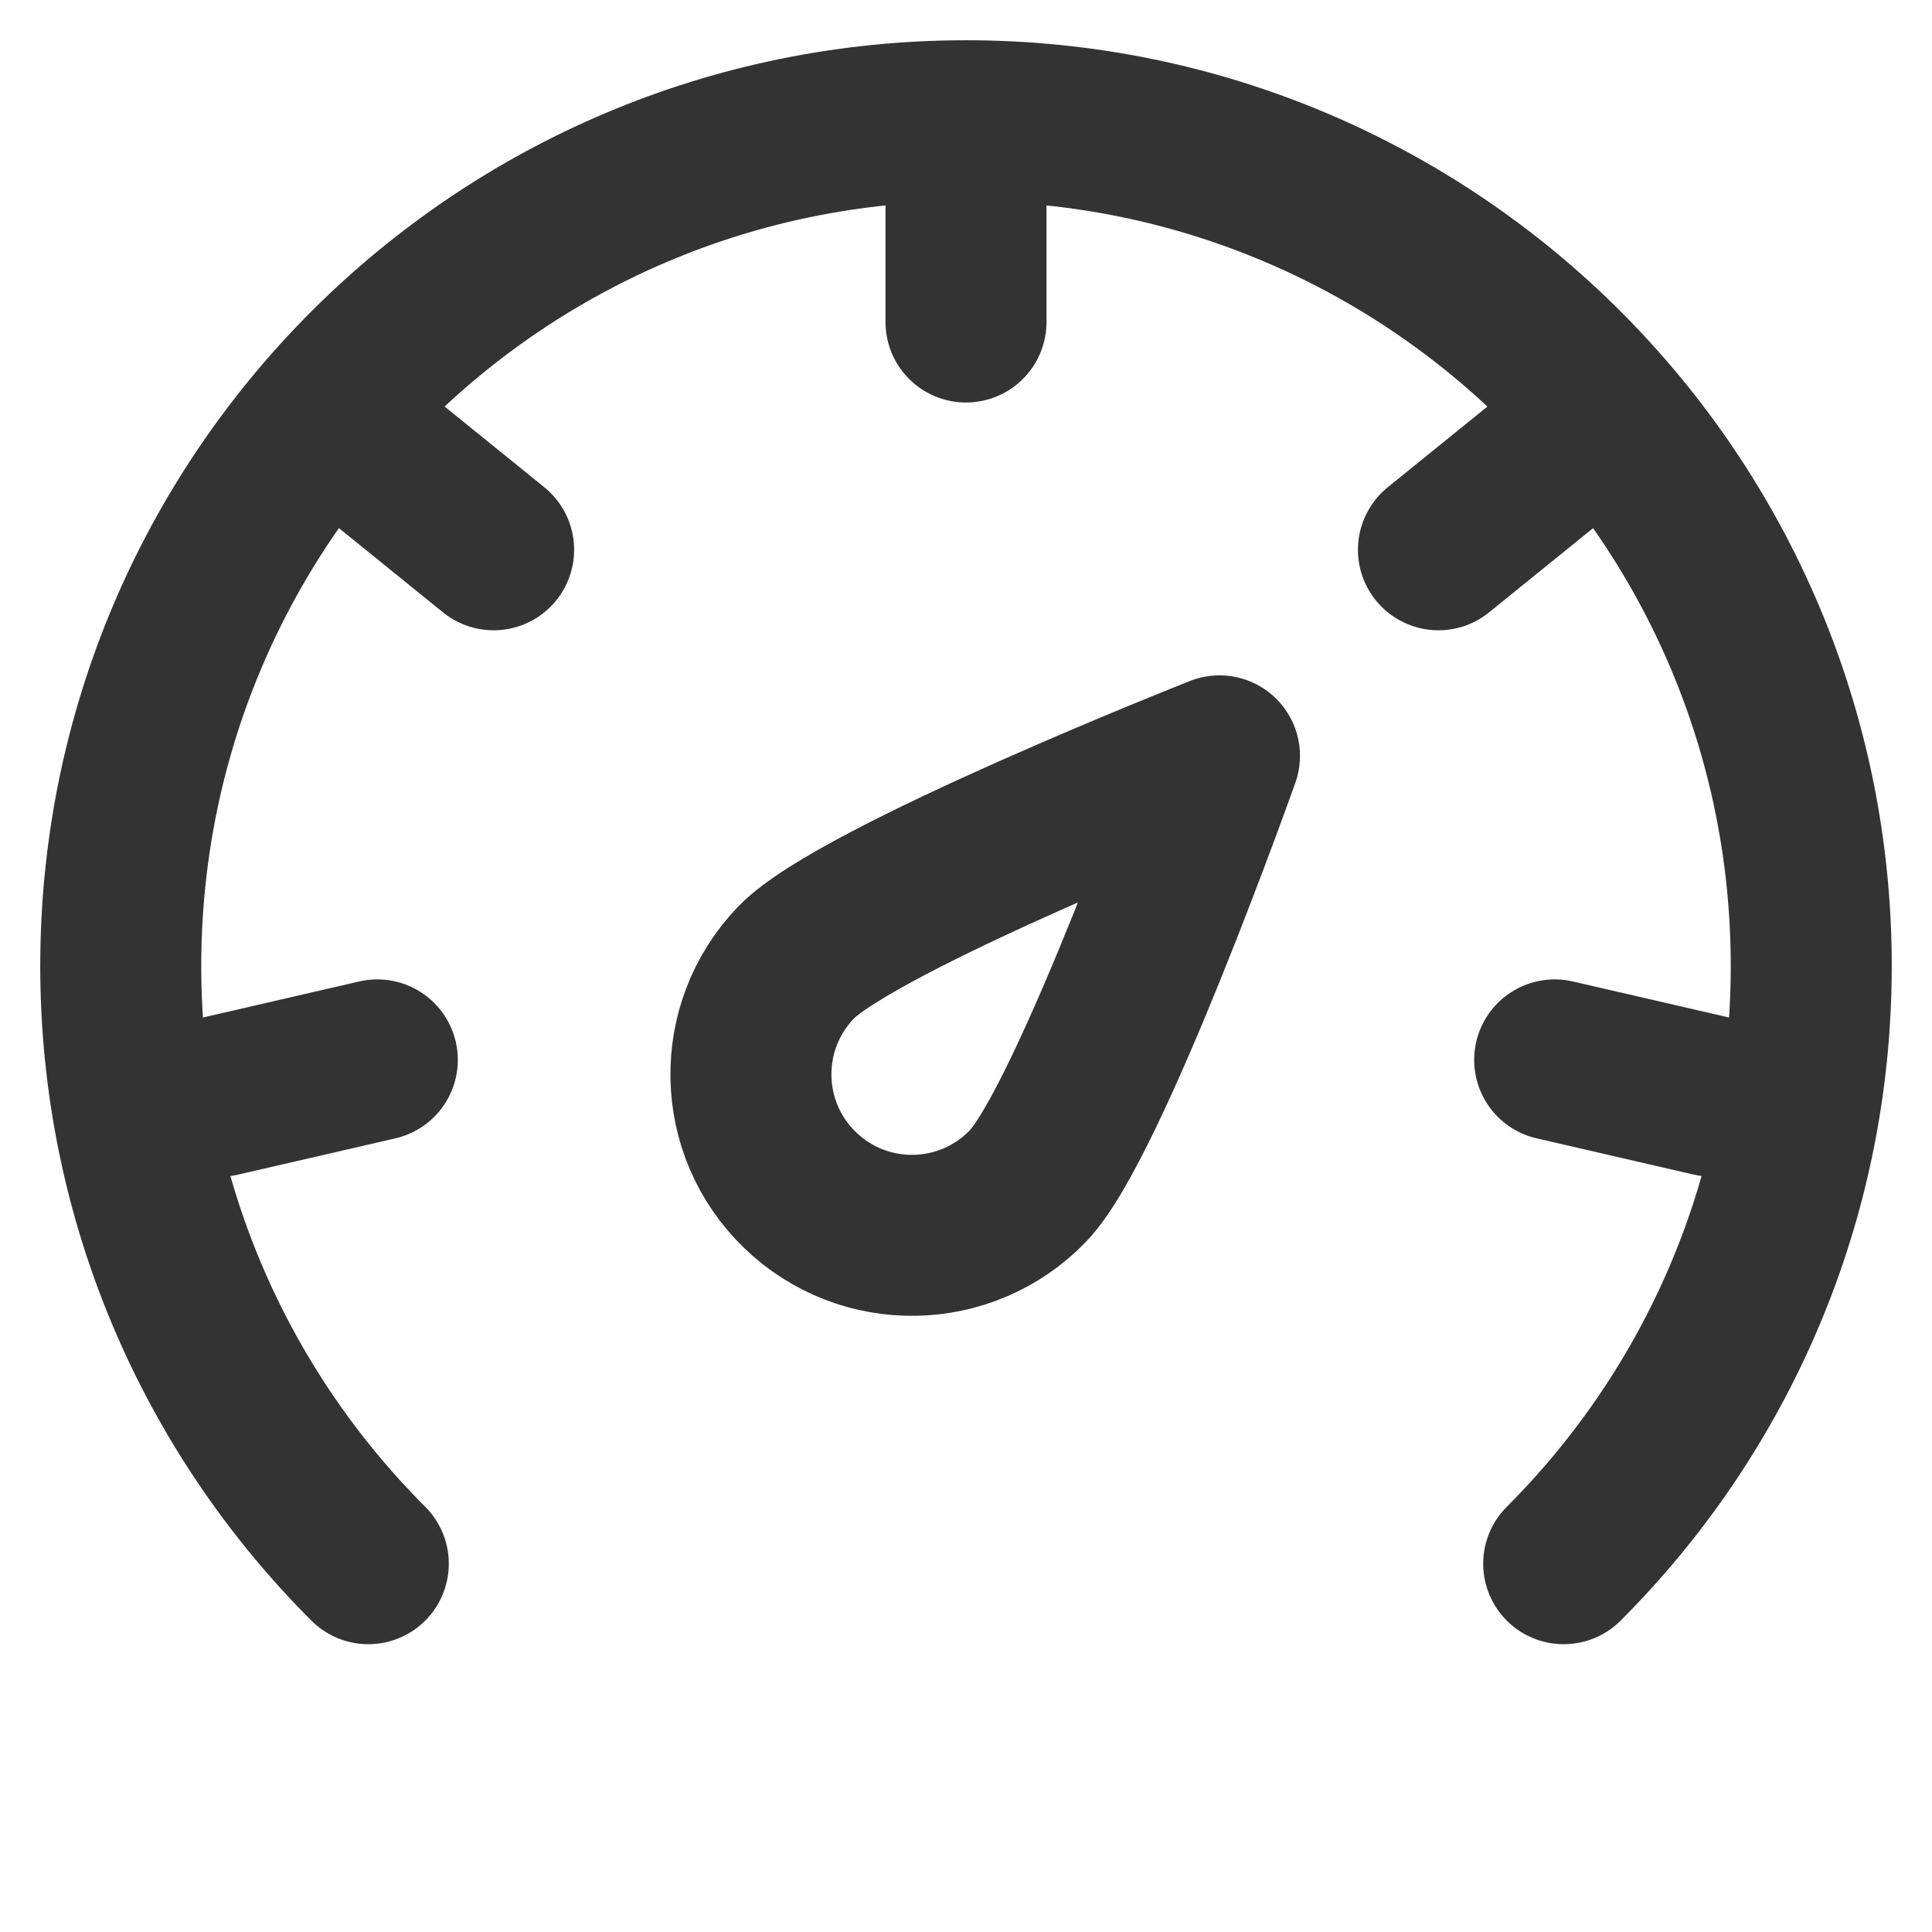 <svg width="30" height="30" viewBox="0 0 30 30" fill="none" xmlns="http://www.w3.org/2000/svg">
<g id="Speed-one (&#233;&#128;&#159;&#229;&#186;&#166;)">
<path id="Vector" d="M18.936 11.737C18.936 11.737 16.918 17.426 15.959 18.419C14.999 19.412 13.417 19.44 12.424 18.48C11.43 17.521 11.403 15.939 12.362 14.945C13.321 13.952 18.936 11.737 18.936 11.737Z" stroke="#333333" stroke-width="2.5" stroke-linejoin="round"/>
<path id="Vector_2" d="M24.281 24.281C26.656 21.906 28.125 18.624 28.125 15C28.125 7.751 22.249 1.875 15 1.875C7.751 1.875 1.875 7.751 1.875 15C1.875 18.624 3.344 21.906 5.719 24.281" stroke="#333333" stroke-width="2.5" stroke-linecap="round" stroke-linejoin="round"/>
<path id="Vector_3" d="M15 2.5V5" stroke="#333333" stroke-width="2.5" stroke-linecap="round" stroke-linejoin="round"/>
<path id="Vector_4" d="M24.279 6.964L22.336 8.537" stroke="#333333" stroke-width="2.5" stroke-linecap="round" stroke-linejoin="round"/>
<path id="Vector_5" d="M26.577 17.02L24.141 16.458" stroke="#333333" stroke-width="2.5" stroke-linecap="round" stroke-linejoin="round"/>
<path id="Vector_6" d="M3.423 17.02L5.859 16.458" stroke="#333333" stroke-width="2.5" stroke-linecap="round" stroke-linejoin="round"/>
<path id="Vector_7" d="M5.722 6.964L7.665 8.537" stroke="#333333" stroke-width="2.5" stroke-linecap="round" stroke-linejoin="round"/>
</g>
</svg>
